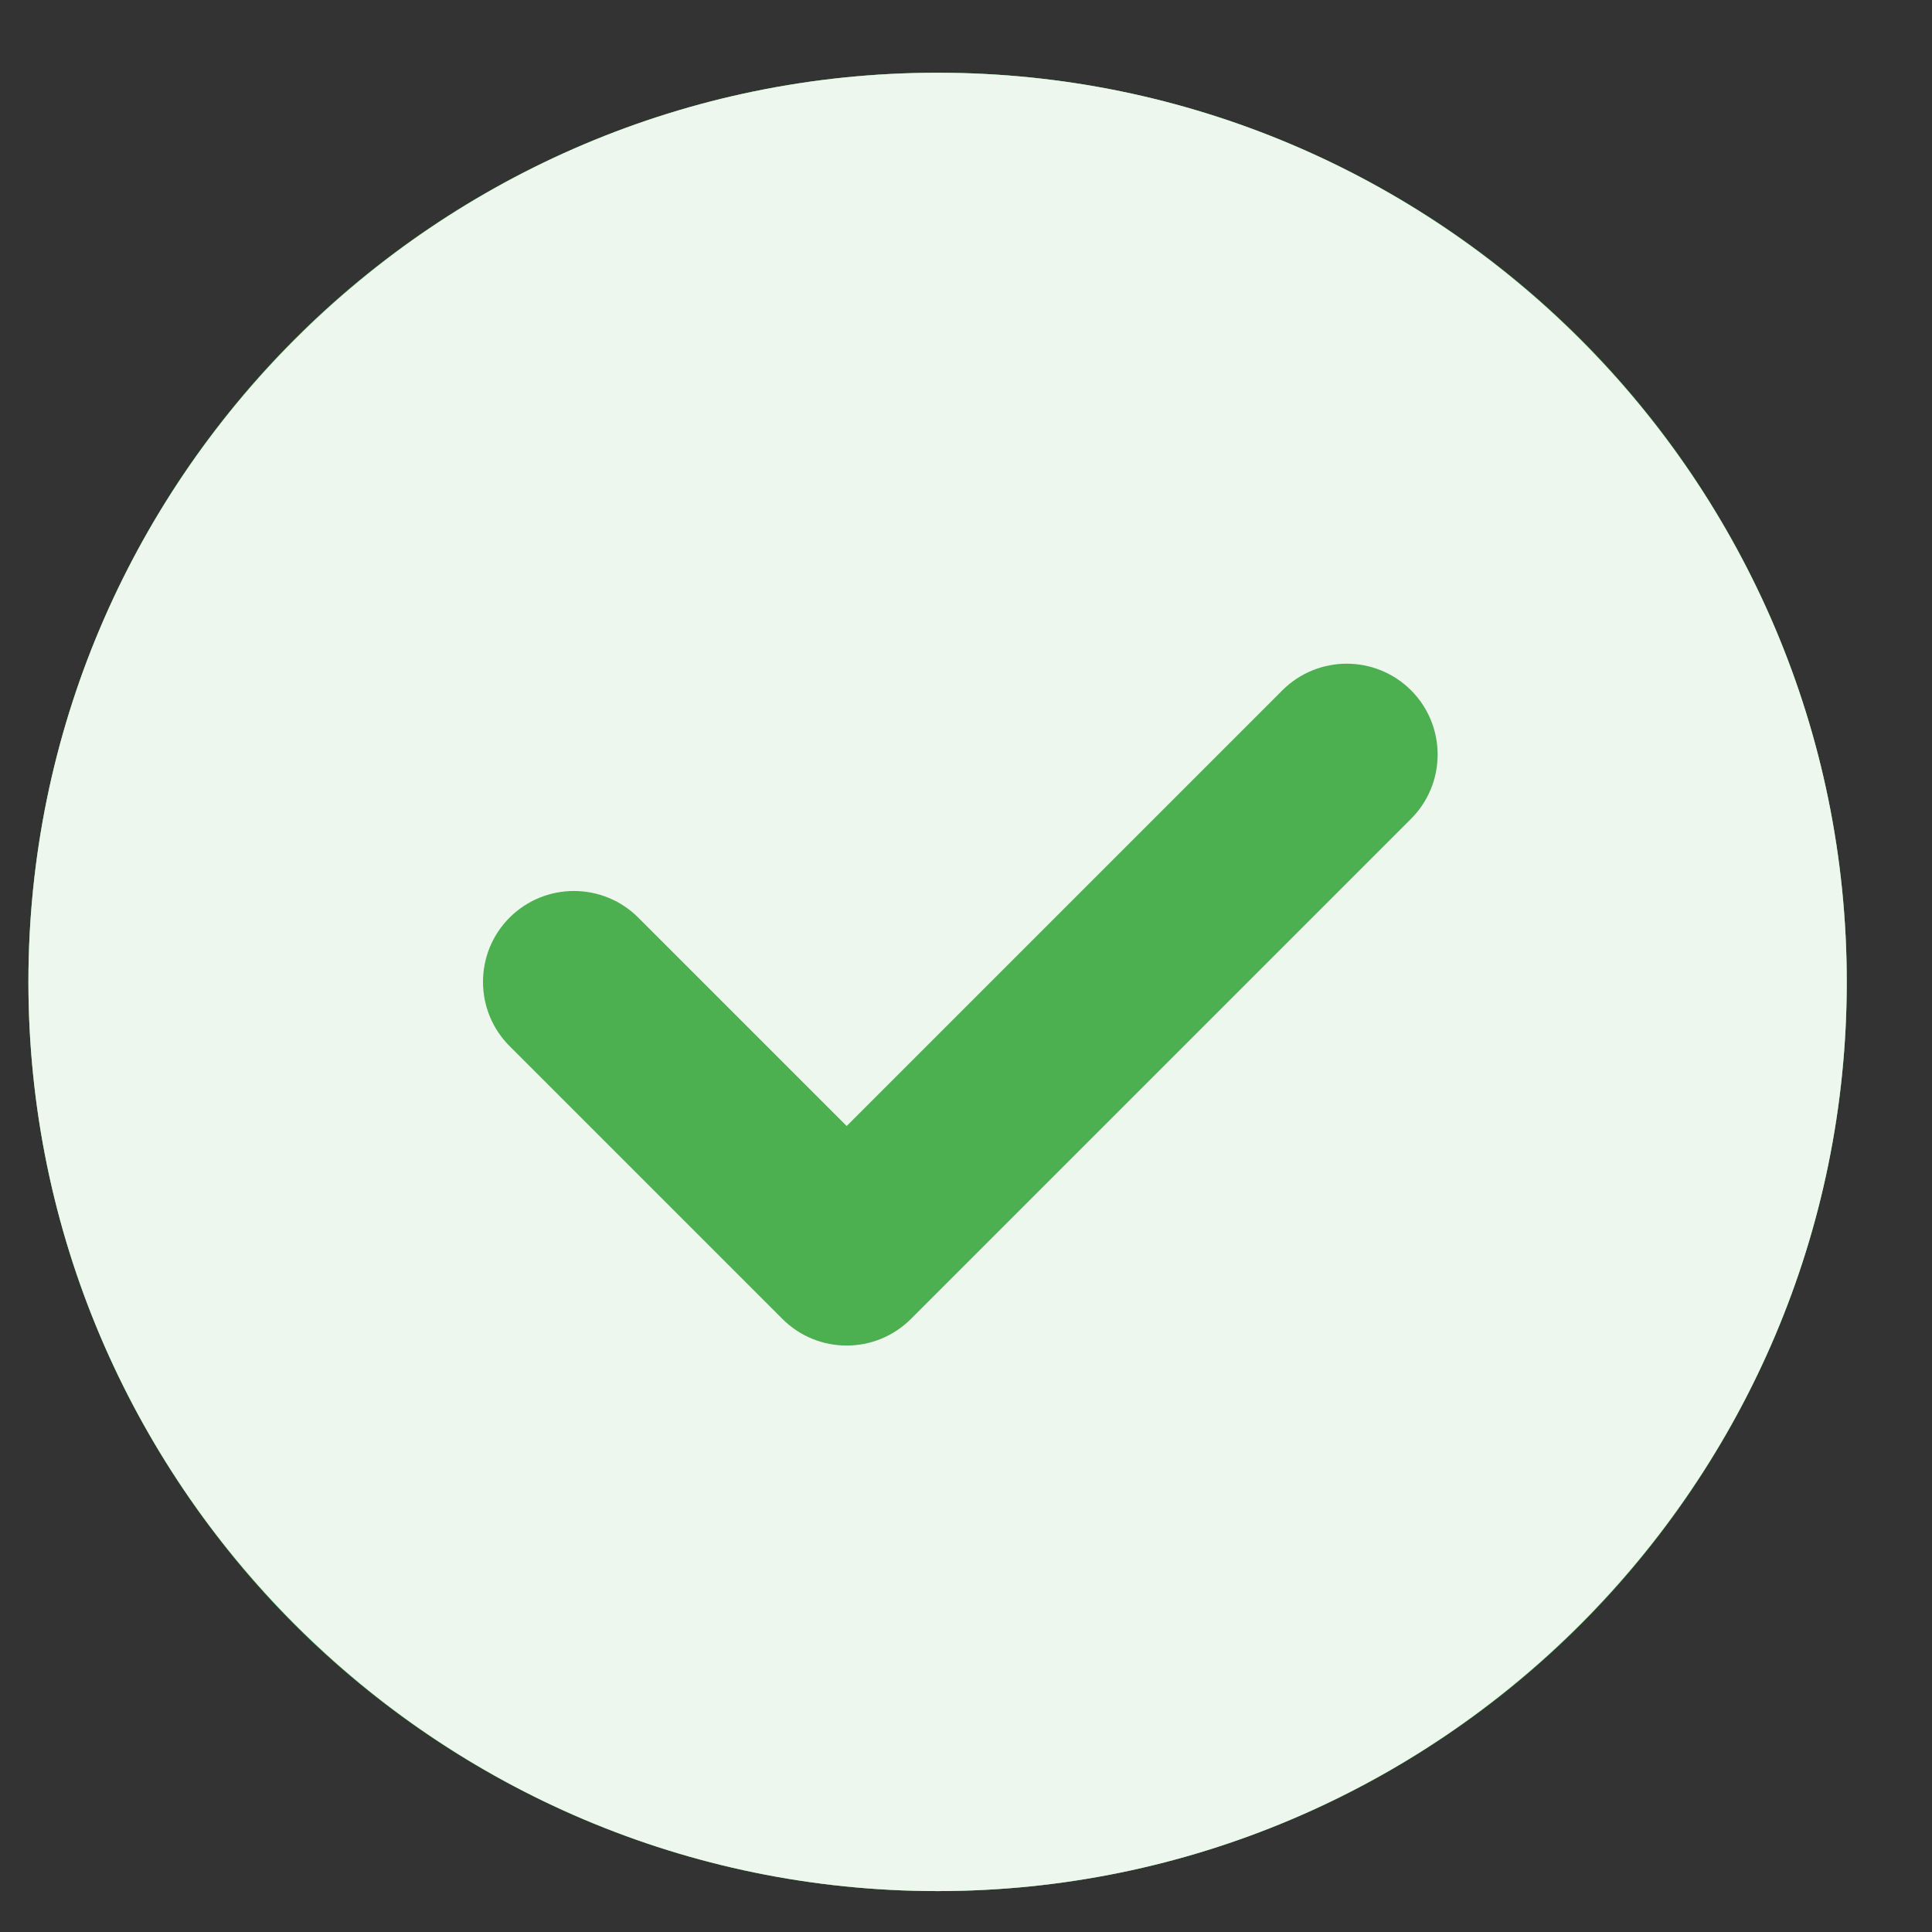 <svg width="17" height="17" viewBox="0 0 17 17" fill="none" xmlns="http://www.w3.org/2000/svg">
<rect x="0" y="0" width="17" height="17" fill="#333333" stroke="none"/>
<circle cx="8.25" cy="8.64" r="8" fill="#4CAF50"/>
<path fill-rule="evenodd" clip-rule="evenodd" d="M0.25 8.64C0.25 13.051 3.839 16.64 8.25 16.64C12.661 16.64 16.25 13.051 16.25 8.64C16.25 4.228 12.661 0.64 8.25 0.64C3.839 0.64 0.25 4.228 0.25 8.64ZM12.416 7.205C12.728 6.893 12.728 6.386 12.416 6.074C12.103 5.762 11.597 5.762 11.284 6.074L7.45 9.908L5.616 8.074C5.303 7.762 4.797 7.762 4.484 8.074C4.172 8.386 4.172 8.893 4.484 9.205L6.884 11.605C7.197 11.918 7.703 11.918 8.016 11.605L12.416 7.205Z" fill="#4CAF50"/>
<path fill-rule="evenodd" clip-rule="evenodd" d="M0.25 8.64C0.25 13.051 3.839 16.64 8.25 16.64C12.661 16.64 16.25 13.051 16.25 8.64C16.25 4.228 12.661 0.64 8.25 0.64C3.839 0.64 0.25 4.228 0.25 8.64ZM12.416 7.205C12.728 6.893 12.728 6.386 12.416 6.074C12.103 5.762 11.597 5.762 11.284 6.074L7.45 9.908L5.616 8.074C5.303 7.762 4.797 7.762 4.484 8.074C4.172 8.386 4.172 8.893 4.484 9.205L6.884 11.605C7.197 11.918 7.703 11.918 8.016 11.605L12.416 7.205Z" fill="white" fill-opacity="0.9"/>
</svg>
